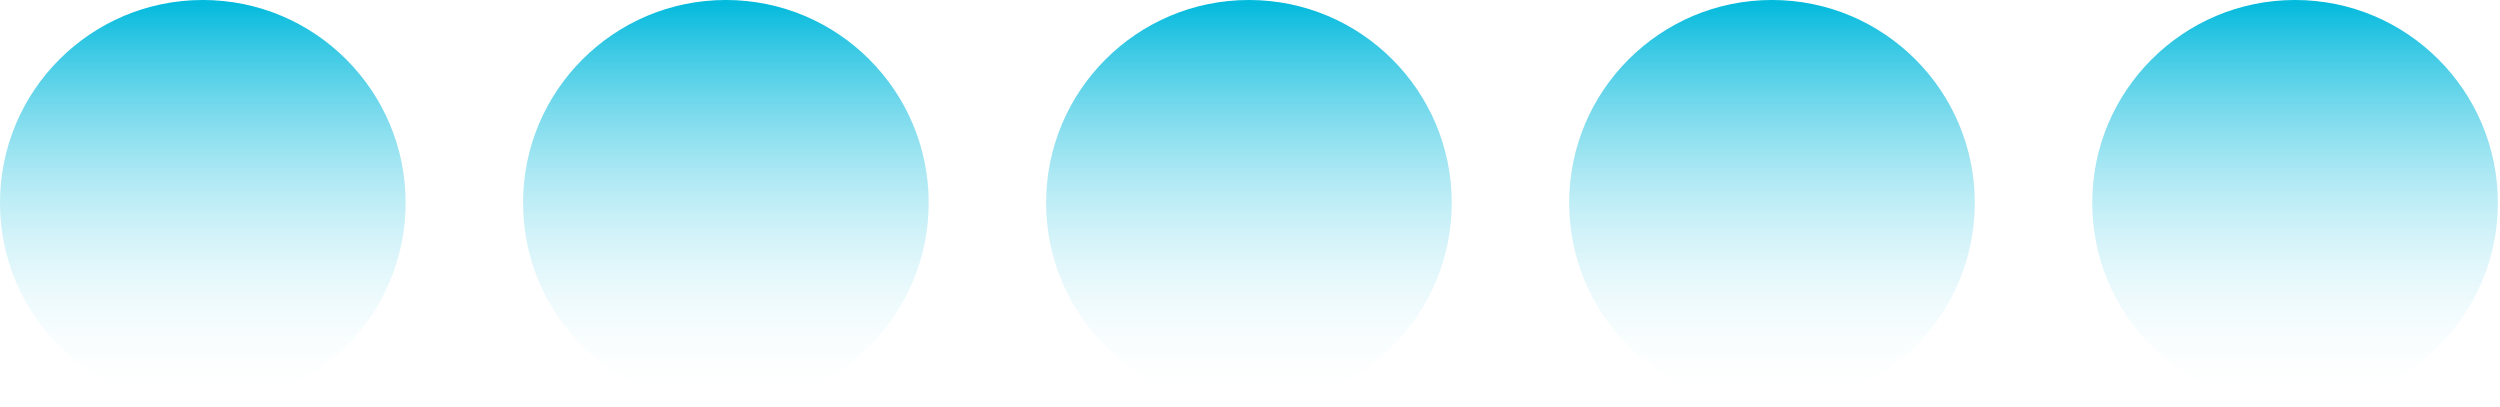 <?xml version="1.0" encoding="UTF-8"?> <svg xmlns="http://www.w3.org/2000/svg" width="221" height="36" viewBox="0 0 221 36" fill="none"><ellipse cx="202.881" cy="17.929" rx="17.929" ry="17.929" fill="url(#paint0_linear_934_1147)"></ellipse><ellipse cx="156.643" cy="17.929" rx="17.929" ry="17.929" fill="url(#paint1_linear_934_1147)"></ellipse><ellipse cx="110.405" cy="17.929" rx="17.929" ry="17.929" fill="url(#paint2_linear_934_1147)"></ellipse><ellipse cx="64.167" cy="17.929" rx="17.929" ry="17.929" fill="url(#paint3_linear_934_1147)"></ellipse><ellipse cx="17.929" cy="17.929" rx="17.929" ry="17.929" fill="url(#paint4_linear_934_1147)"></ellipse><defs><linearGradient id="paint0_linear_934_1147" x1="202.881" y1="3.8147e-06" x2="202.881" y2="35.858" gradientUnits="userSpaceOnUse"><stop stop-color="#00B9DC"></stop><stop offset="1" stop-color="white" stop-opacity="0"></stop></linearGradient><linearGradient id="paint1_linear_934_1147" x1="156.643" y1="3.8147e-06" x2="156.643" y2="35.858" gradientUnits="userSpaceOnUse"><stop stop-color="#00B9DC"></stop><stop offset="1" stop-color="white" stop-opacity="0"></stop></linearGradient><linearGradient id="paint2_linear_934_1147" x1="110.405" y1="3.8147e-06" x2="110.405" y2="35.858" gradientUnits="userSpaceOnUse"><stop stop-color="#00B9DC"></stop><stop offset="1" stop-color="white" stop-opacity="0"></stop></linearGradient><linearGradient id="paint3_linear_934_1147" x1="64.167" y1="3.8147e-06" x2="64.167" y2="35.858" gradientUnits="userSpaceOnUse"><stop stop-color="#00B9DC"></stop><stop offset="1" stop-color="white" stop-opacity="0"></stop></linearGradient><linearGradient id="paint4_linear_934_1147" x1="17.929" y1="3.8147e-06" x2="17.929" y2="35.858" gradientUnits="userSpaceOnUse"><stop stop-color="#00B9DC"></stop><stop offset="1" stop-color="white" stop-opacity="0"></stop></linearGradient></defs></svg> 